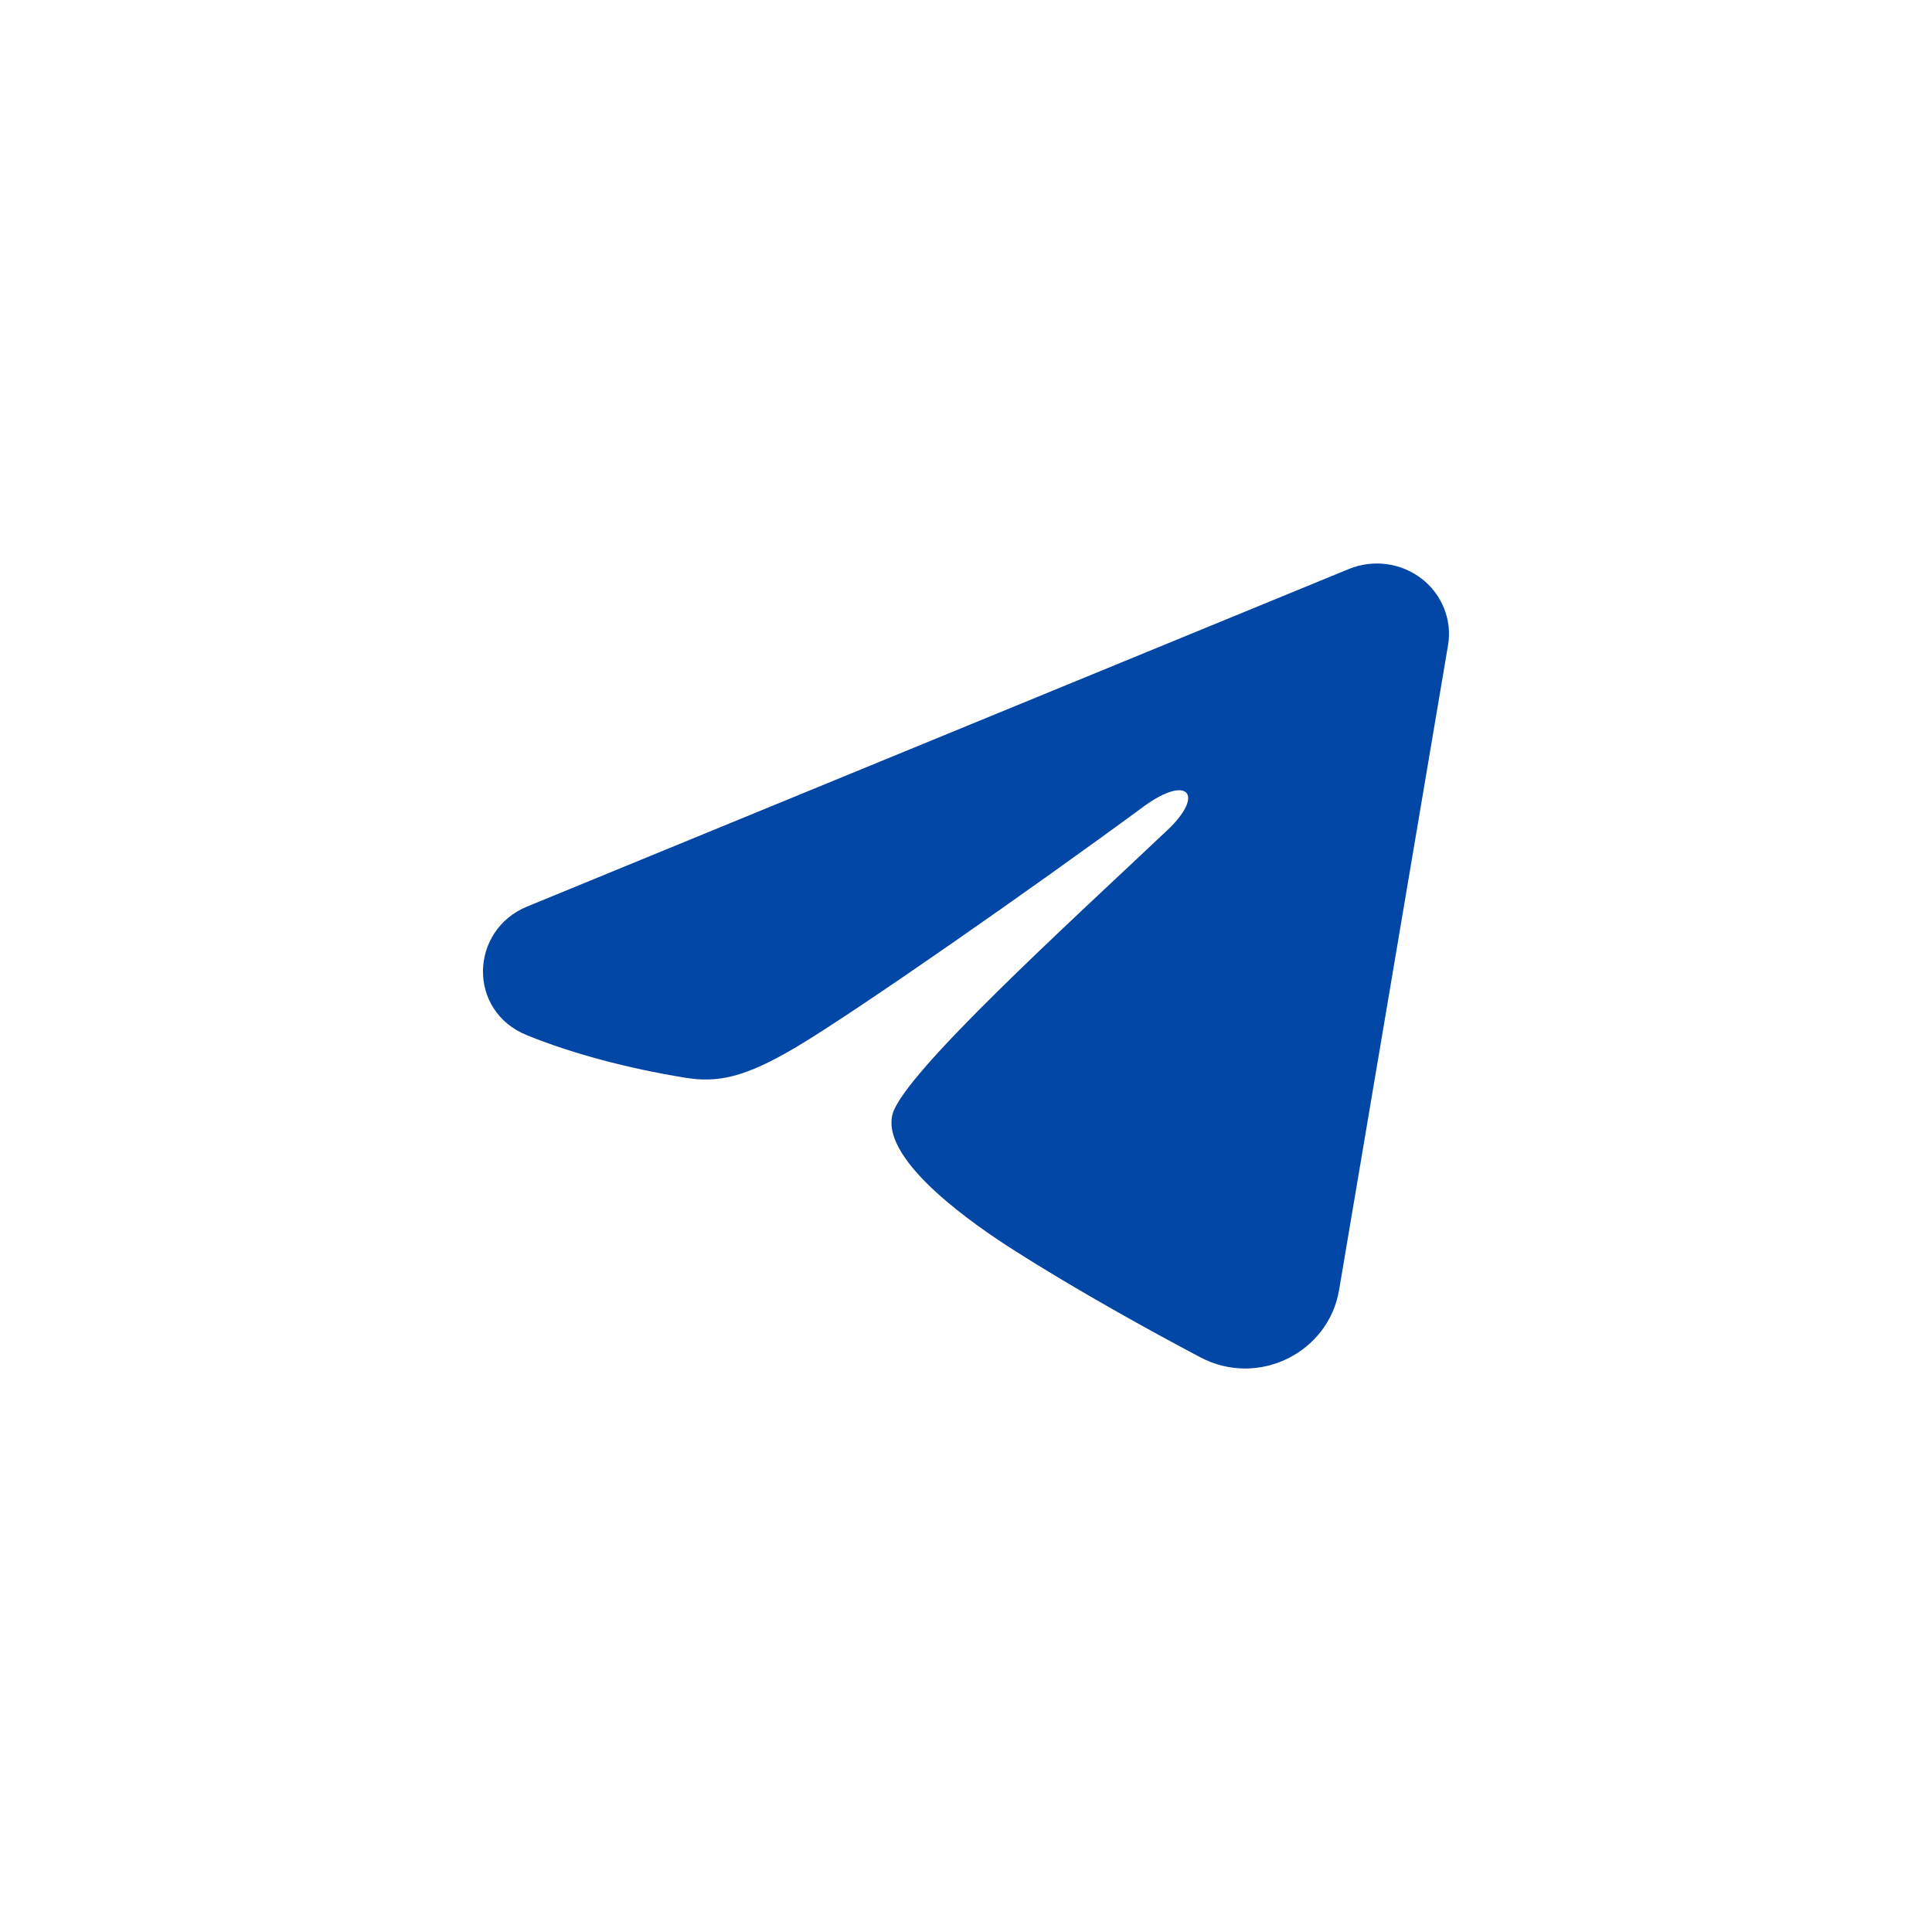 <svg width="24" height="24" viewBox="0 0 24 24" fill="none" xmlns="http://www.w3.org/2000/svg">
<g id="Telegram">
<path id="Vector" fill-rule="evenodd" clip-rule="evenodd" d="M16.757 7.068C16.904 7.008 17.066 6.987 17.225 7.008C17.383 7.029 17.533 7.091 17.659 7.188C17.785 7.284 17.881 7.412 17.939 7.558C17.997 7.703 18.014 7.861 17.988 8.015L16.634 16.028C16.503 16.8 15.633 17.244 14.907 16.859C14.299 16.537 13.396 16.041 12.584 15.523C12.178 15.264 10.935 14.434 11.087 13.843C11.219 13.338 13.308 11.441 14.502 10.312C14.971 9.869 14.758 9.614 14.204 10.021C12.829 11.034 10.623 12.573 9.893 13.006C9.25 13.388 8.914 13.453 8.513 13.388C7.781 13.269 7.102 13.085 6.548 12.861C5.799 12.558 5.836 11.554 6.547 11.262L16.757 7.068Z" fill="#0246A6"/>
</g>
</svg>
